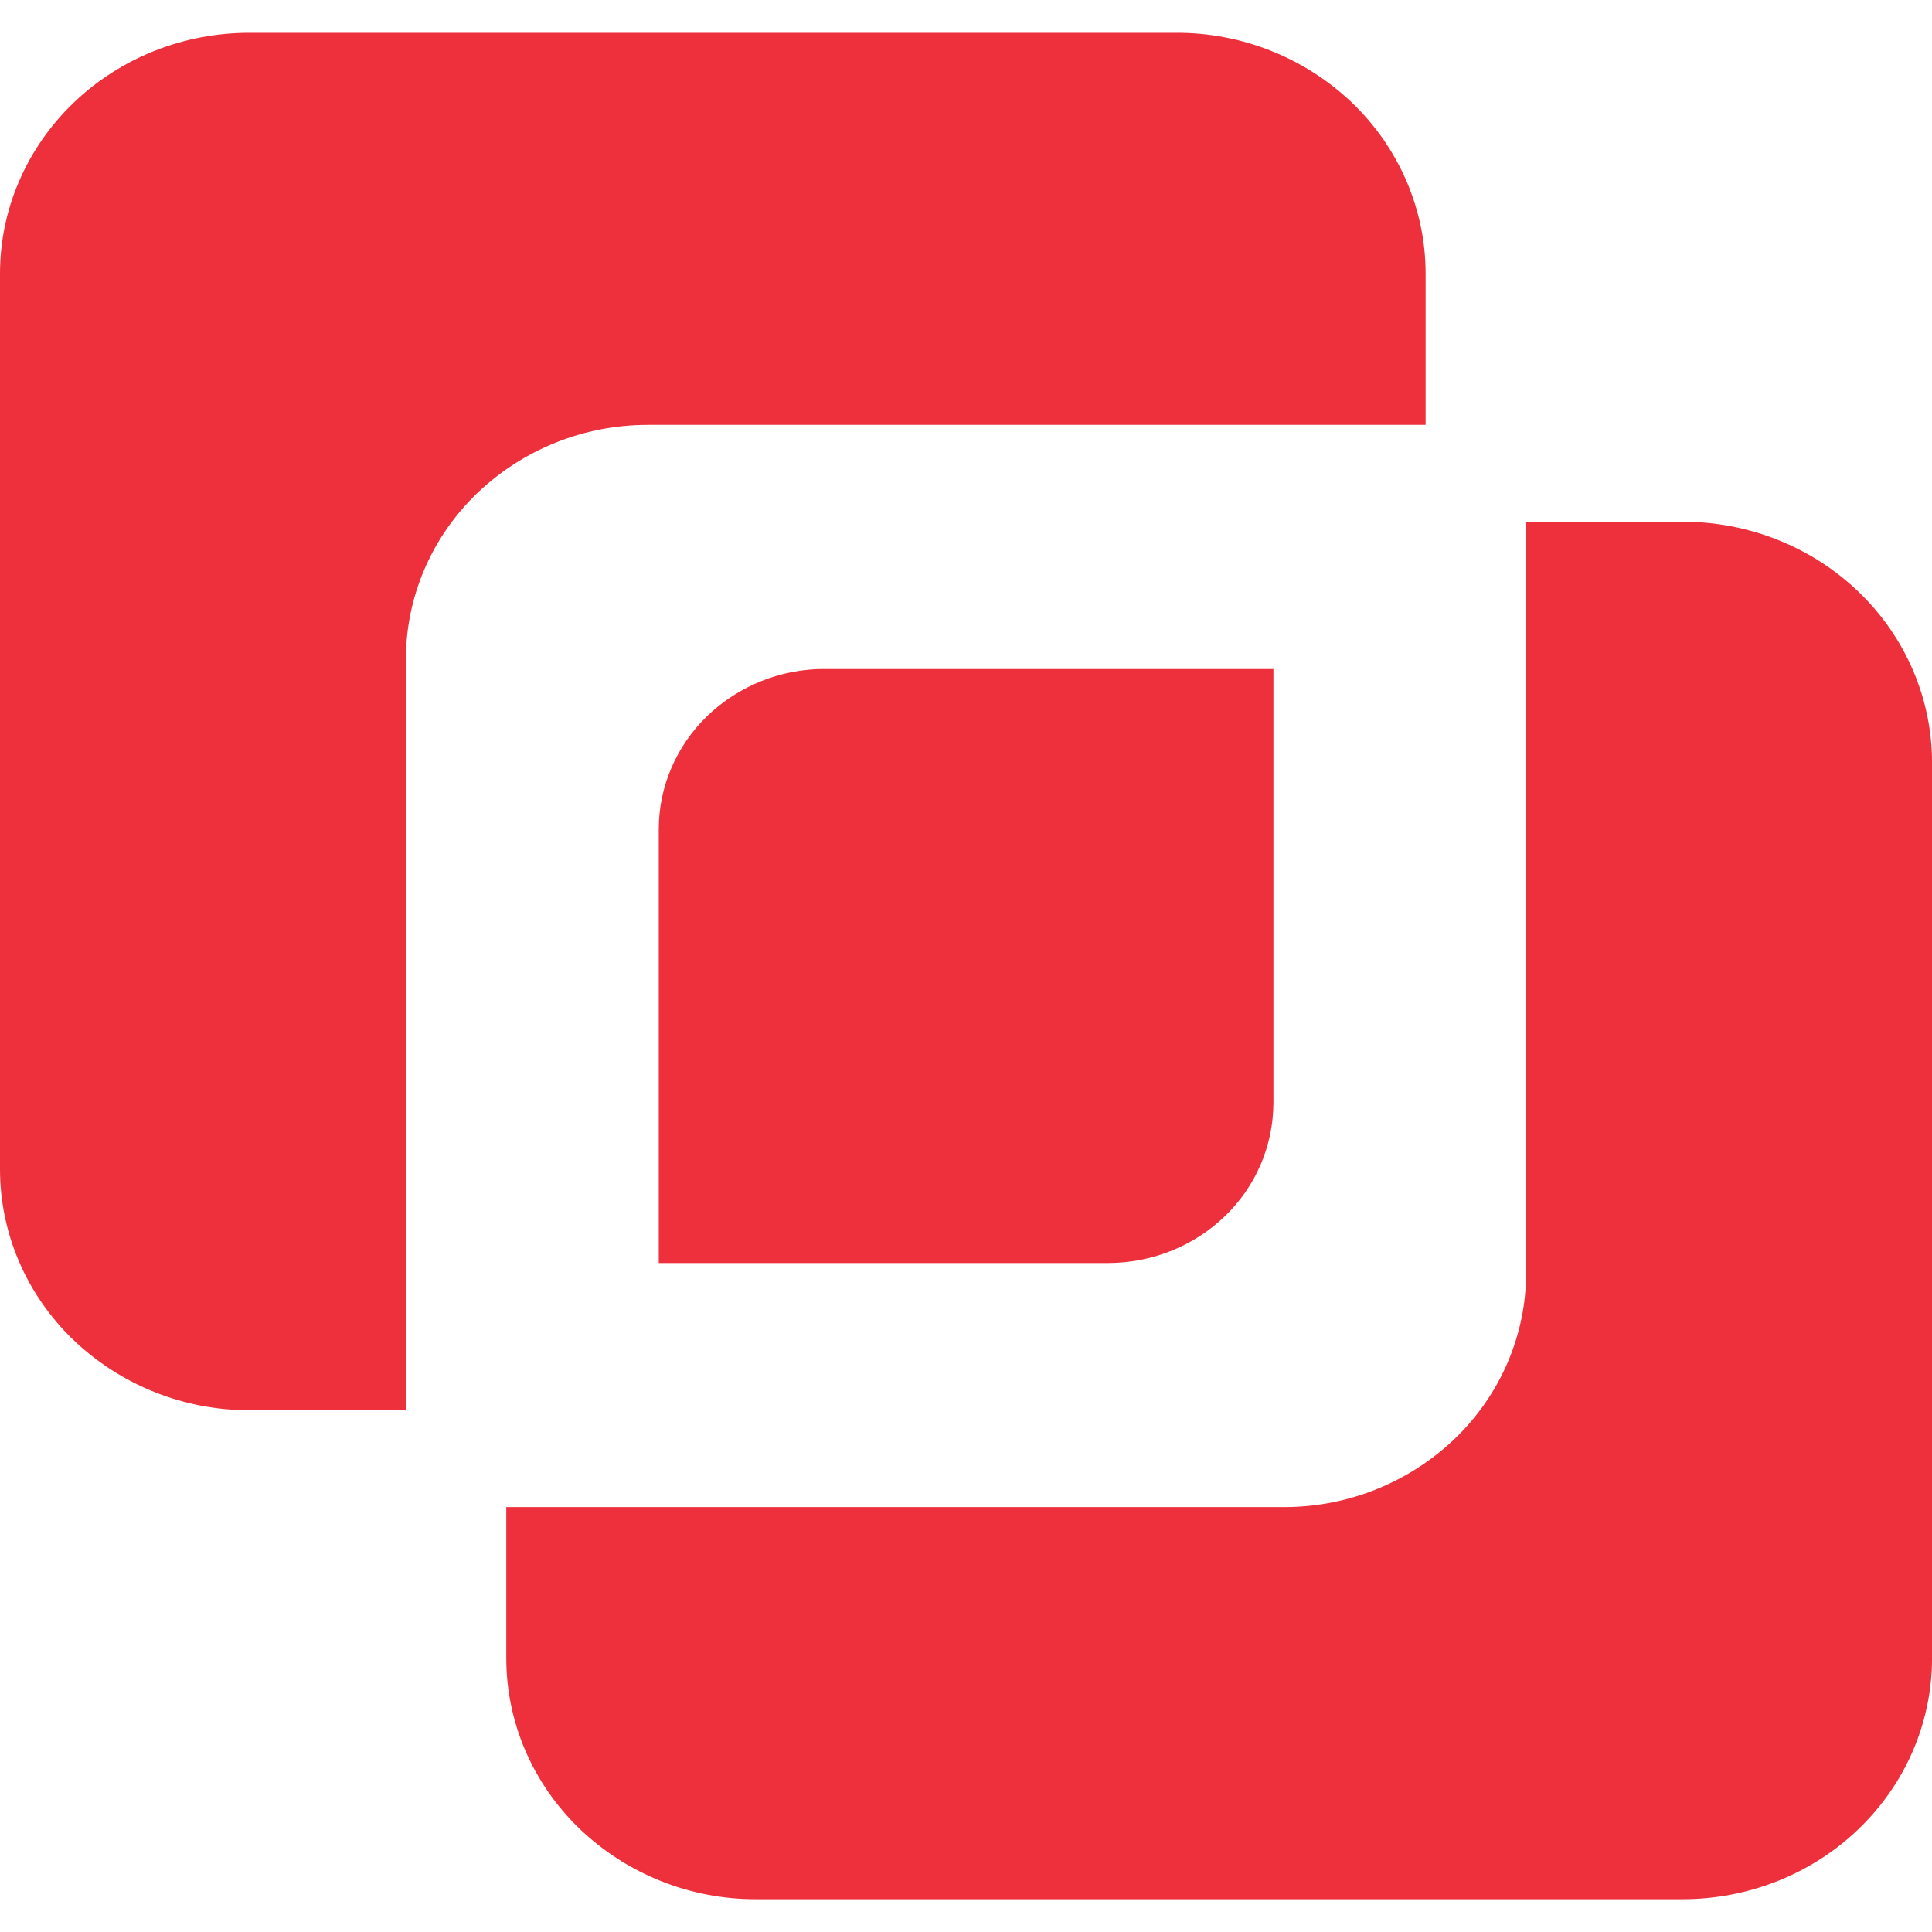 <?xml version="1.0" encoding="UTF-8"?>
<svg xmlns="http://www.w3.org/2000/svg" id="Layer_1" version="1.1" viewBox="0 0 512 512">
  <defs>
    <style>
      .st0 {
        fill: #ed303b;
      }
    </style>
  </defs>
  <path class="st0" d="M218.46,177.3h119.01v115c-.04,11.33-4.68,22.16-12.86,30-8.22,7.96-19.39,12.41-31.04,12.41h-118.99v-114.99c0-11.25,4.64-22.03,12.86-29.99,8.34-8,19.46-12.46,31.03-12.44Z"></path>
  <path class="st0" d="M171.78,112.59h206.02v-40.1c0-16.93-6.97-33.17-19.35-45.14-12.58-12.03-29.32-18.72-46.73-18.66H66.09c-8.69,0-17.28,1.64-25.29,4.84-8.02,3.21-15.31,7.91-21.44,13.84-6.14,5.93-11.01,12.97-14.33,20.71C1.71,55.78,0,64.09,0,72.49v237.38c0,16.94,6.97,33.18,19.36,45.14,12.57,12.05,29.32,18.75,46.73,18.71h41.48v-199.07c0-16.44,6.76-32.24,18.8-43.87,12.21-11.71,28.49-18.23,45.41-18.18ZM404.44,138.27v199.04c0,16.46-6.78,32.27-18.83,43.9-12.22,11.71-28.5,18.23-45.42,18.18h-206.02v40.07c0,16.94,6.98,33.18,19.38,45.14,12.56,12.04,29.31,18.75,46.71,18.71h245.66c8.66,0,17.24-1.64,25.29-4.86,8.02-3.21,15.31-7.91,21.44-13.84,6.14-5.93,11.01-12.97,14.33-20.71,3.32-7.76,5.03-16.06,5.03-24.45v-237.36c0-8.38-1.71-16.68-5.03-24.43-3.35-7.79-8.22-14.83-14.32-20.71-6.19-5.97-13.47-10.67-21.46-13.85-8.04-3.21-16.63-4.85-25.29-4.84,0,0-41.47,0-41.47,0Z"></path>
</svg>
